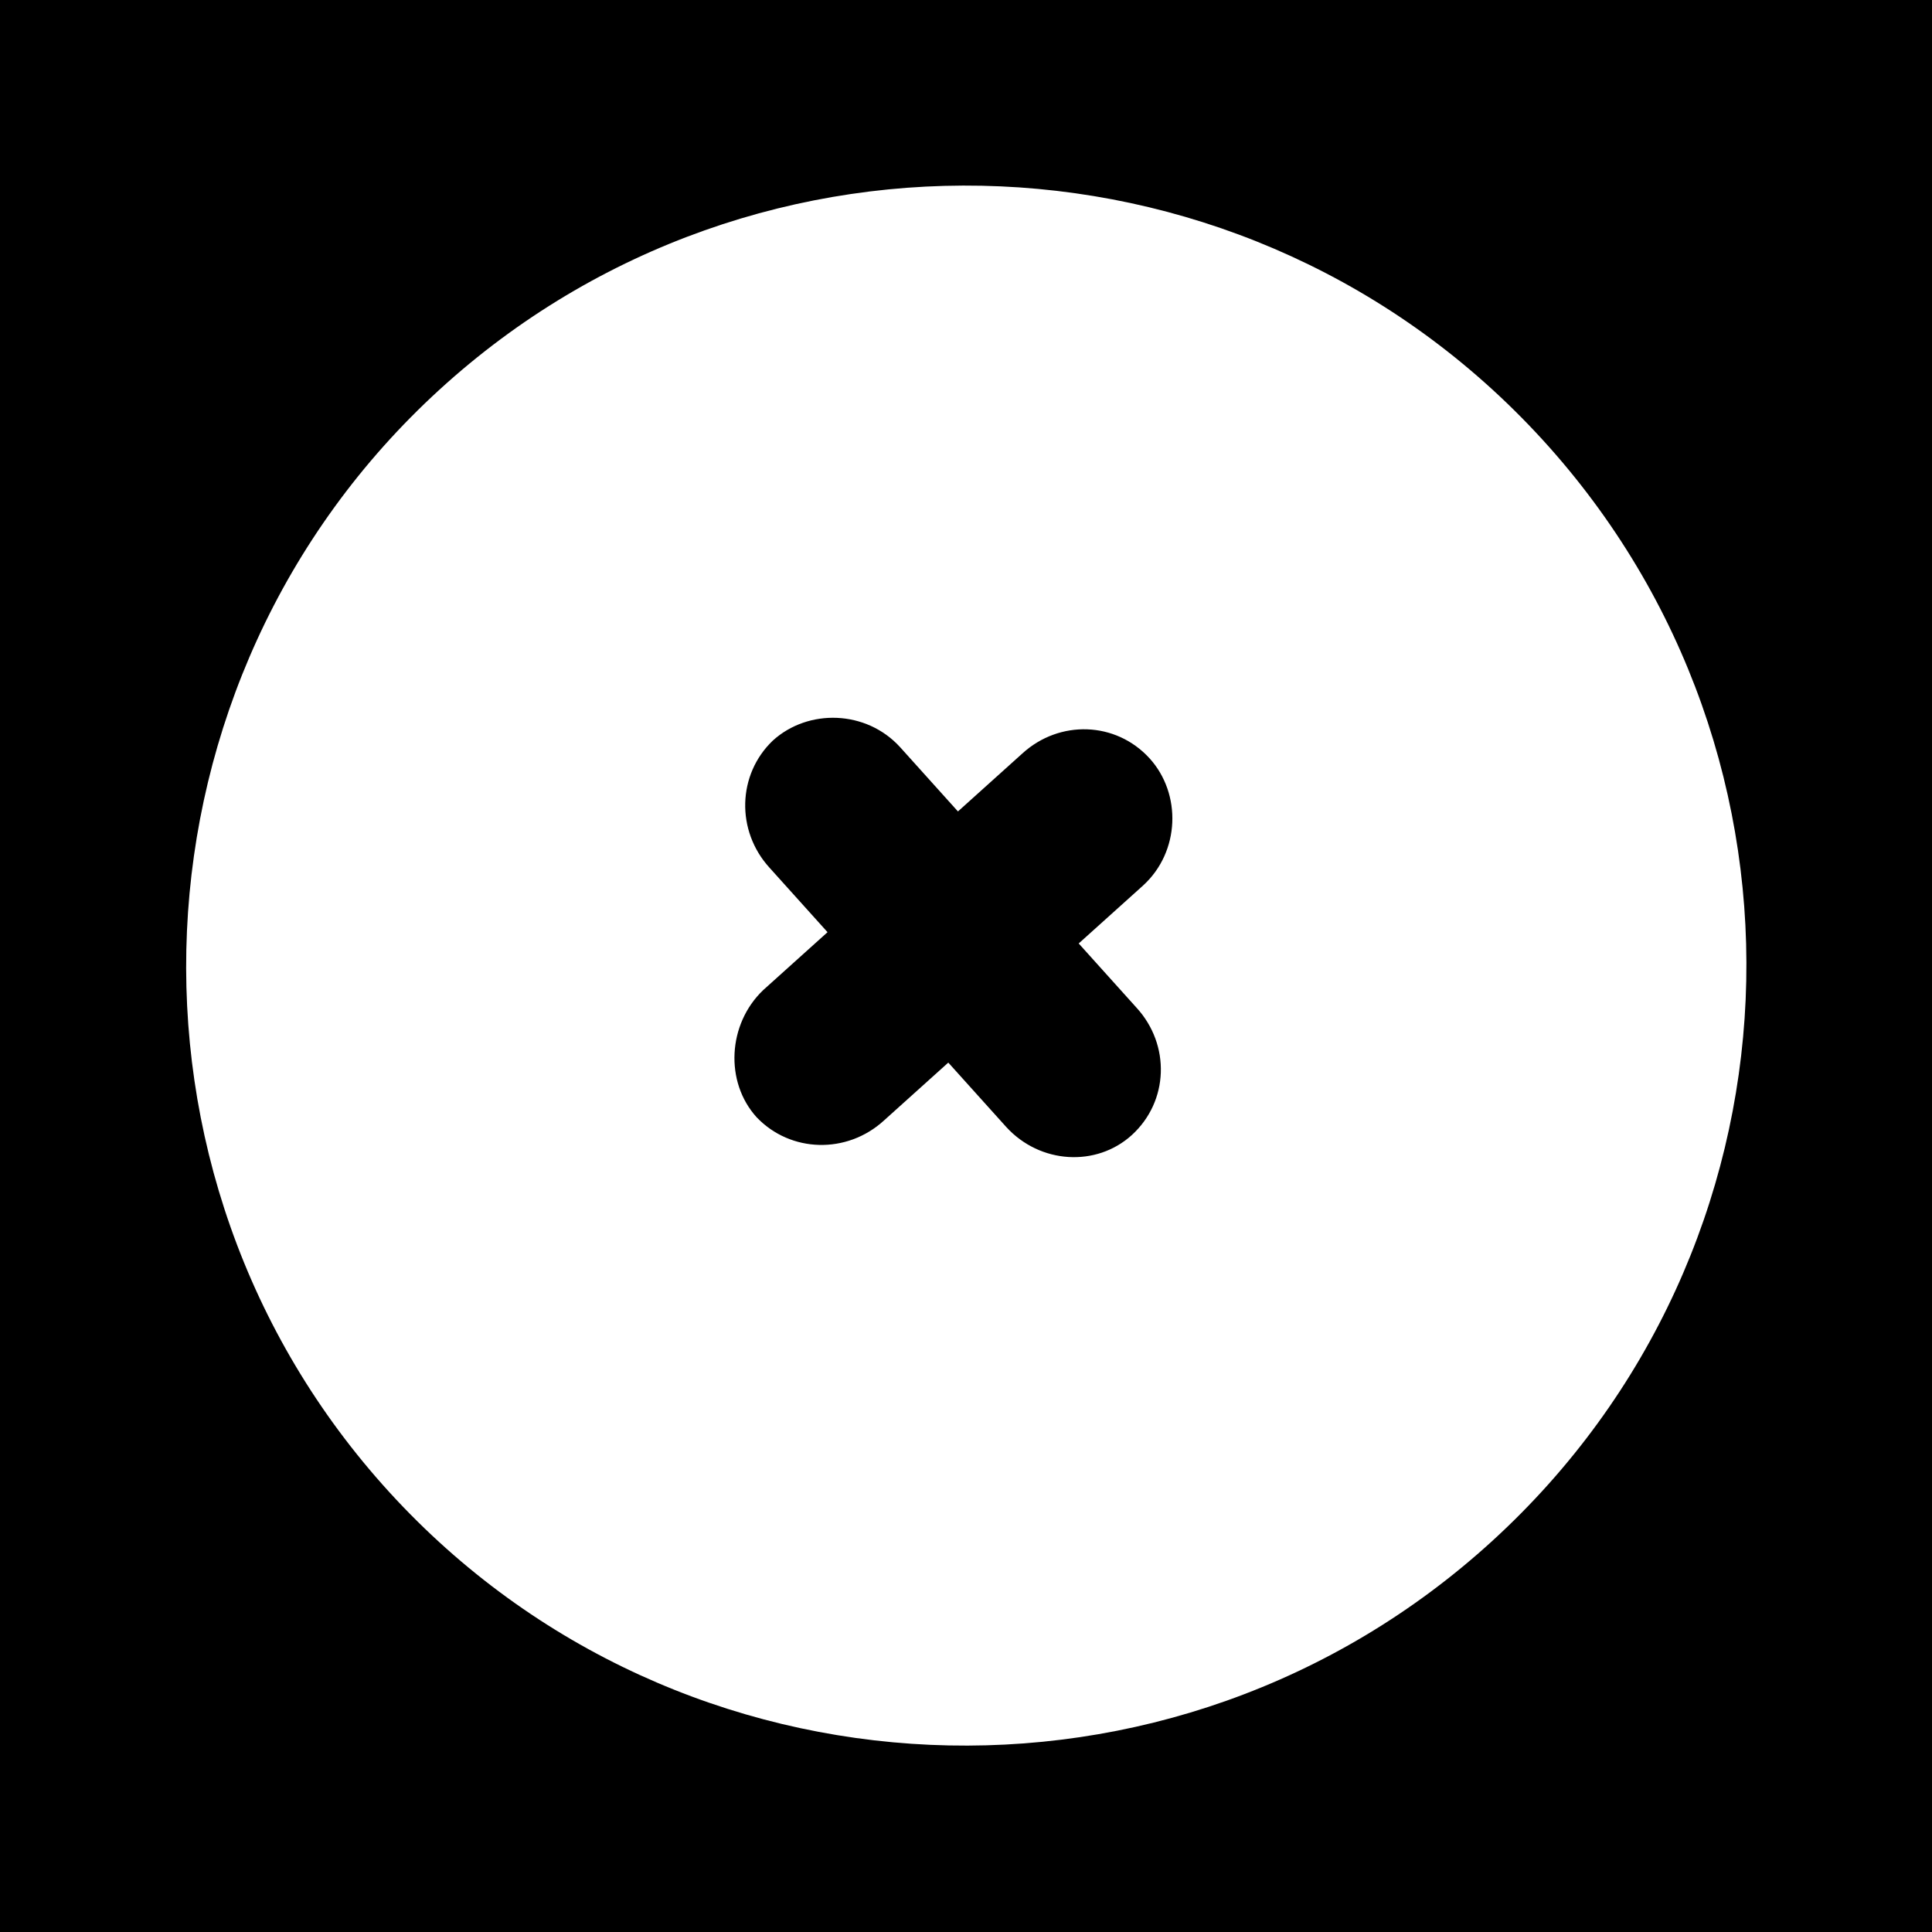 <?xml version="1.0" encoding="UTF-8"?>
<svg data-bbox="-0.75 -0.94 13.93 13.93" viewBox="0 0 12 12" xmlns="http://www.w3.org/2000/svg" data-type="color">
    <g>
        <path d="M13.18-.94v13.93H-.75V-.94h13.93z" fill="#000000" data-color="1"/>
        <path d="M9.58 2.73C7.77.75 4.7.62 2.73 2.42S.62 7.3 2.42 9.27s4.87 2.11 6.85.3 2.11-4.87.31-6.84zM6.25 7l-.36-.4-.4.36c-.23.21-.58.2-.79-.02-.2-.22-.18-.58.04-.79l.4-.36-.36-.4c-.21-.23-.2-.58.02-.79.22-.2.58-.19.79.04l.36.4.4-.36c.23-.21.58-.2.79.03.2.22.19.58-.04.79l-.4.36.36.4c.21.23.2.58-.03.79-.22.2-.57.18-.78-.05z" fill="#ffffff" data-color="2"/>
    </g>
</svg>
